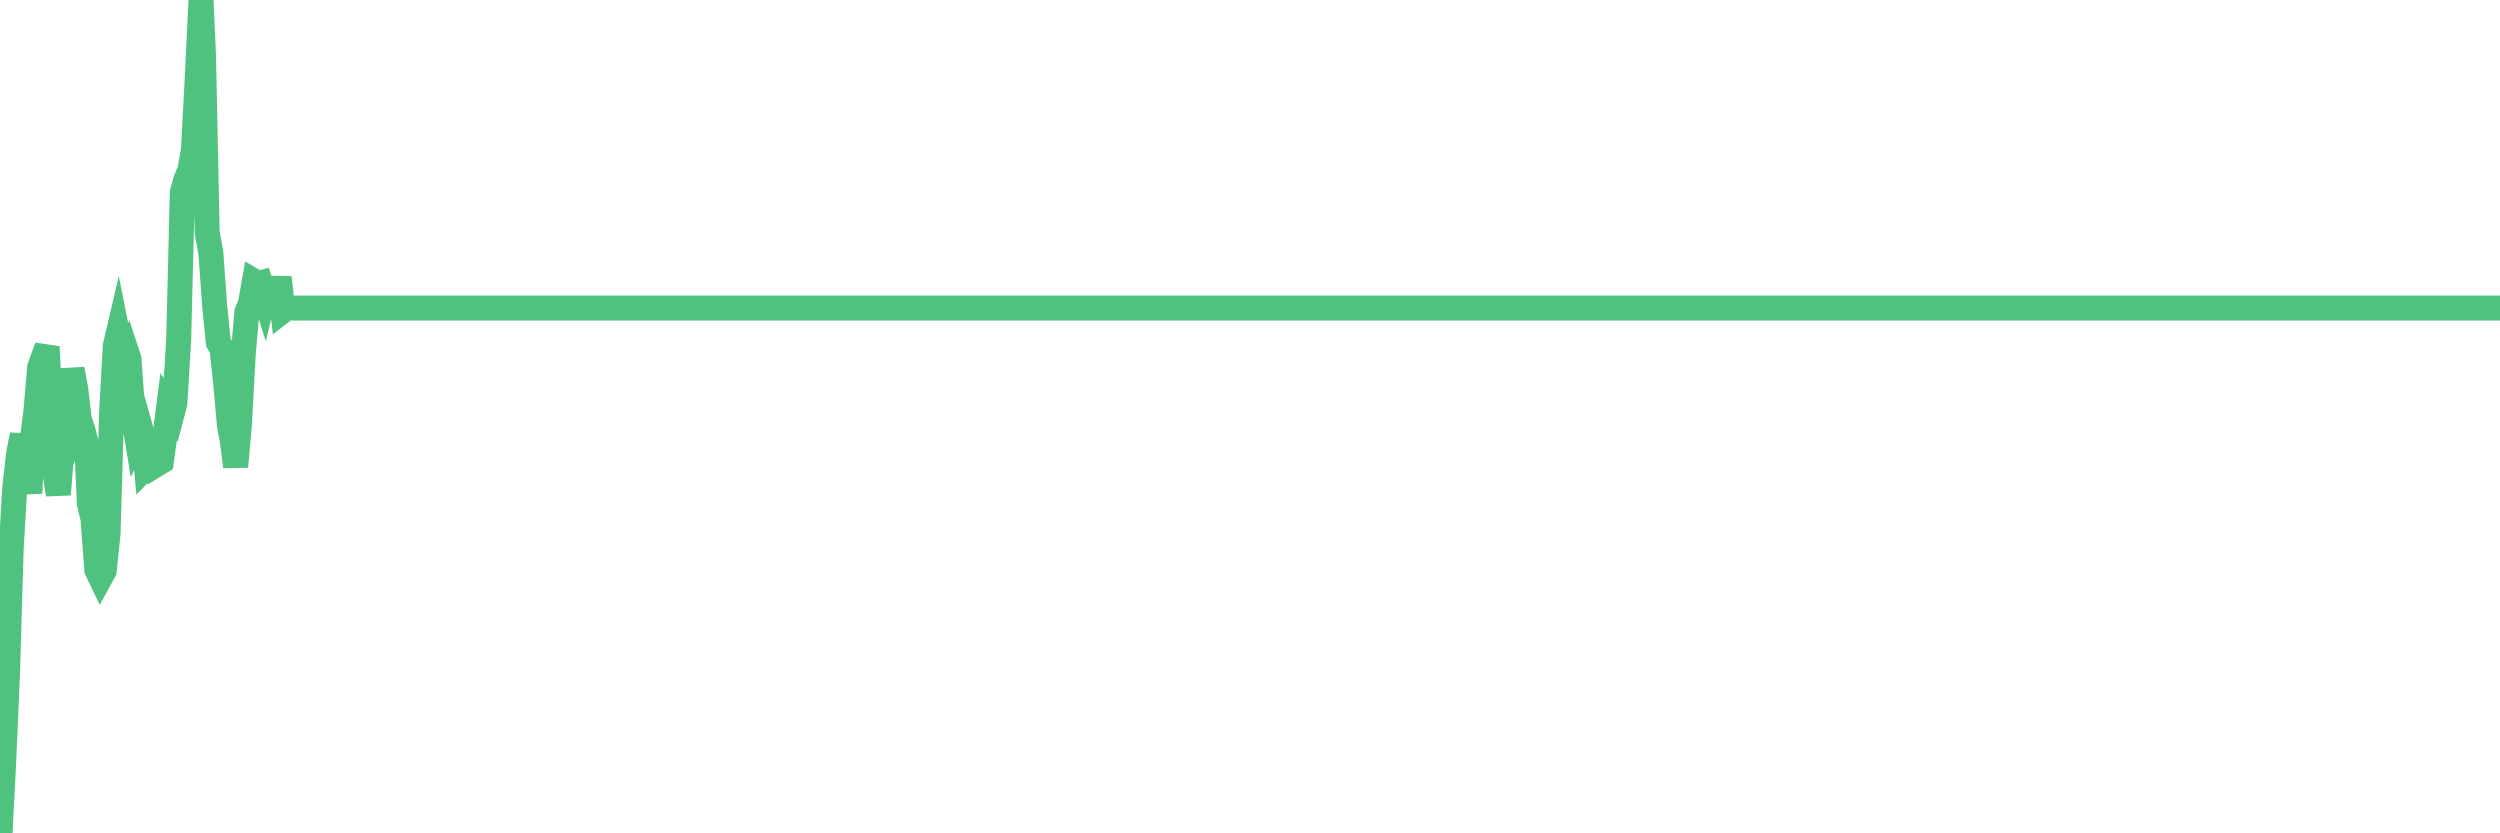 <?xml version="1.0"?><svg width="150px" height="50px" xmlns="http://www.w3.org/2000/svg" xmlns:xlink="http://www.w3.org/1999/xlink"> <polyline fill="none" stroke="#4fc280" stroke-width="1.5px" stroke-linecap="round" stroke-miterlimit="5" points="0.00,50.00 0.22,45.75 0.45,40.35 0.67,32.94 0.89,29.21 1.12,27.19 1.34,26.10 1.56,27.82 1.79,29.59 1.94,26.36 2.16,24.63 2.38,22.04 2.60,21.44 2.83,20.81 3.05,25.37 3.27,28.21 3.50,29.67 3.65,27.79 3.87,27.17 4.09,25.03 4.32,22.15 4.54,23.32 4.76,25.18 4.99,25.86 5.21,26.74 5.36,30.19 5.58,31.13 5.81,34.19 6.03,34.65 6.25,34.25 6.48,32.05 6.70,24.65 6.92,20.74 7.07,20.10 7.29,21.20 7.52,20.88 7.74,21.55 7.96,24.69 8.19,26.09 8.41,25.61 8.63,26.39 8.78,27.98 9.01,27.74 9.23,26.13 9.45,27.83 9.68,27.69 9.90,26.11 10.12,24.41 10.35,24.74 10.49,24.21 10.72,20.40 10.94,11.54 11.16,10.76 11.39,10.23 11.61,8.95 11.83,4.78 12.06,0.00 12.21,3.33 12.43,13.94 12.65,15.16 12.88,18.34 13.10,20.54 13.32,20.93 13.55,23.08 13.77,25.57 13.92,26.31 14.14,28.00 14.36,25.51 14.59,21.32 14.81,18.74 15.03,18.19 15.26,16.88 15.48,17.01 15.63,16.97 15.85,17.67 16.08,16.71 16.30,18.14 16.52,18.17 16.75,16.65 16.97,18.65 17.19,18.48 17.42,18.48 17.56,18.48 17.79,18.48 18.01,18.48 18.23,18.48 18.46,18.48 18.68,18.48 18.90,18.48 19.13,18.48 19.28,18.48 19.50,18.48 19.72,18.48 19.95,18.48 20.17,18.48 20.39,18.48 20.62,18.48 20.84,18.48 20.99,18.48 21.21,18.48 21.44,18.48 21.66,18.48 21.88,18.48 22.11,18.48 22.33,18.48 22.55,18.48 22.70,18.48 22.92,18.48 23.15,18.48 23.37,18.48 23.59,18.48 23.82,18.48 24.04,18.48 24.26,18.48 24.41,18.48 24.64,18.48 24.86,18.48 25.08,18.48 25.31,18.48 25.53,18.48 25.75,18.48 25.98,18.48 26.12,18.48 26.35,18.48 26.57,18.48 26.79,18.48 27.02,18.48 27.24,18.48 27.46,18.48 27.69,18.48 27.84,18.48 28.06,18.48 28.28,18.48 28.51,18.48 28.73,18.48 28.95,18.48 29.18,18.48 29.40,18.48 29.55,18.48 29.77,18.48 29.99,18.48 30.22,18.48 30.44,18.48 30.66,18.48 30.89,18.48 31.11,18.48 31.26,18.48 31.48,18.48 31.71,18.48 31.93,18.48 32.15,18.48 32.38,18.48 32.60,18.48 32.82,18.48 33.05,18.48 33.19,18.48 33.42,18.48 33.64,18.48 33.86,18.48 34.09,18.48 34.31,18.48 34.53,18.48 34.76,18.48 34.91,18.48 35.13,18.48 35.35,18.48 35.58,18.48 35.80,18.48 36.02,18.48 36.25,18.48 36.47,18.48 36.62,18.48 36.84,18.48 37.07,18.48 37.29,18.48 37.51,18.48 37.73,18.48 37.96,18.48 38.18,18.48 38.33,18.48 38.55,18.48 38.78,18.48 39.00,18.48 39.22,18.48 39.45,18.48 39.67,18.48 39.89,18.48 40.04,18.48 40.27,18.48 40.49,18.48 40.71,18.48 40.94,18.48 41.16,18.48 41.38,18.48 41.61,18.48 41.75,18.48 41.98,18.48 42.20,18.48 42.42,18.48 42.65,18.48 42.87,18.48 43.09,18.48 43.32,18.48 43.47,18.48 43.69,18.48 43.91,18.48 44.14,18.48 44.36,18.48 44.58,18.48 44.81,18.48 45.03,18.48 45.18,18.48 45.40,18.48 45.62,18.48 45.85,18.48 46.07,18.48 46.29,18.48 46.52,18.48 46.74,18.48 46.89,18.48 47.11,18.48 47.34,18.48 47.56,18.48 47.78,18.48 48.01,18.48 48.23,18.48 48.45,18.48 48.68,18.48 48.82,18.48 49.05,18.48 49.27,18.48 49.49,18.48 49.72,18.48 49.94,18.48 50.16,18.48 50.39,18.48 50.54,18.48 50.76,18.48 50.98,18.48 51.21,18.48 51.43,18.48 51.65,18.48 51.88,18.48 52.10,18.48 52.25,18.48 52.47,18.48 52.69,18.48 52.92,18.48 53.14,18.48 53.36,18.48 53.59,18.48 53.81,18.48 53.96,18.48 54.18,18.48 54.41,18.48 54.63,18.48 54.85,18.48 55.08,18.48 55.30,18.48 55.52,18.48 55.67,18.48 55.90,18.48 56.12,18.48 56.34,18.48 56.57,18.48 56.79,18.48 57.01,18.48 57.23,18.48 57.38,18.48 57.61,18.48 57.83,18.48 58.05,18.48 58.28,18.48 58.50,18.48 58.72,18.48 58.95,18.48 59.10,18.48 59.32,18.48 59.54,18.48 59.77,18.48 59.99,18.48 60.21,18.48 60.44,18.48 60.66,18.48 60.81,18.48 61.03,18.48 61.25,18.48 61.48,18.48 61.70,18.48 61.92,18.48 62.15,18.48 62.37,18.48 62.52,18.48 62.74,18.48 62.97,18.48 63.19,18.48 63.41,18.48 63.64,18.48 63.86,18.48 64.08,18.48 64.23,18.48 64.45,18.48 64.68,18.48 64.90,18.48 65.12,18.48 65.35,18.48 65.57,18.48 65.79,18.48 66.02,18.48 66.17,18.48 66.39,18.48 66.61,18.48 66.84,18.48 67.06,18.48 67.28,18.48 67.51,18.48 67.73,18.48 67.88,18.48 68.10,18.48 68.32,18.48 68.55,18.48 68.77,18.48 68.99,18.48 69.22,18.48 69.44,18.48 69.59,18.48 69.81,18.48 70.04,18.48 70.26,18.48 70.48,18.48 70.71,18.48 70.93,18.48 71.15,18.48 71.30,18.48 71.53,18.48 71.75,18.48 71.97,18.48 72.19,18.48 72.42,18.48 72.64,18.48 72.86,18.48 73.01,18.48 73.24,18.48 73.46,18.48 73.68,18.48 73.91,18.48 74.13,18.48 74.35,18.48 74.58,18.48 74.73,18.48 74.95,18.48 75.17,18.48 75.40,18.48 75.62,18.48 75.84,18.48 76.07,18.48 76.29,18.48 76.44,18.48 76.66,18.48 76.88,18.48 77.11,18.48 77.33,18.48 77.55,18.48 77.78,18.48 78.00,18.48 78.15,18.48 78.37,18.48 78.60,18.48 78.82,18.48 79.04,18.48 79.27,18.48 79.49,18.48 79.71,18.48 79.86,18.48 80.08,18.48 80.31,18.48 80.53,18.48 80.75,18.48 80.98,18.48 81.20,18.48 81.42,18.48 81.65,18.48 81.80,18.48 82.02,18.48 82.24,18.48 82.47,18.48 82.69,18.48 82.91,18.48 83.14,18.48 83.36,18.48 83.51,18.48 83.73,18.48 83.95,18.48 84.18,18.48 84.40,18.48 84.62,18.48 84.85,18.48 85.07,18.48 85.22,18.48 85.44,18.48 85.67,18.48 85.89,18.48 86.11,18.48 86.34,18.48 86.56,18.48 86.78,18.48 86.93,18.48 87.15,18.48 87.38,18.48 87.60,18.48 87.82,18.48 88.05,18.48 88.27,18.48 88.49,18.48 88.64,18.48 88.87,18.48 89.09,18.48 89.31,18.48 89.54,18.48 89.76,18.48 89.98,18.48 90.21,18.48 90.36,18.48 90.58,18.48 90.80,18.48 91.03,18.48 91.25,18.48 91.47,18.48 91.70,18.48 91.92,18.48 92.07,18.48 92.29,18.48 92.51,18.48 92.74,18.48 92.96,18.48 93.18,18.48 93.41,18.48 93.63,18.48 93.78,18.48 94.00,18.48 94.23,18.48 94.45,18.48 94.67,18.48 94.90,18.48 95.12,18.48 95.34,18.48 95.49,18.48 95.71,18.48 95.94,18.48 96.16,18.48 96.38,18.48 96.61,18.48 96.83,18.48 97.05,18.48 97.28,18.48 97.43,18.48 97.65,18.48 97.87,18.48 98.10,18.48 98.32,18.48 98.54,18.48 98.77,18.48 98.99,18.48 99.14,18.48 99.36,18.48 99.58,18.48 99.81,18.48 100.03,18.48 100.25,18.48 100.48,18.48 100.70,18.48 100.85,18.48 101.07,18.48 101.30,18.48 101.52,18.48 101.74,18.48 101.97,18.48 102.19,18.48 102.41,18.48 102.56,18.48 102.78,18.48 103.01,18.48 103.23,18.48 103.45,18.48 103.68,18.48 103.90,18.48 104.12,18.48 104.27,18.48 104.50,18.48 104.72,18.48 104.94,18.48 105.17,18.48 105.39,18.48 105.61,18.48 105.84,18.48 105.99,18.48 106.21,18.48 106.43,18.48 106.66,18.48 106.88,18.48 107.10,18.48 107.32,18.48 107.55,18.48 107.70,18.48 107.92,18.48 108.14,18.48 108.37,18.48 108.59,18.48 108.81,18.48 109.04,18.48 109.26,18.48 109.41,18.48 109.63,18.48 109.86,18.48 110.08,18.48 110.30,18.48 110.53,18.48 110.75,18.48 110.97,18.48 111.12,18.48 111.34,18.48 111.57,18.48 111.79,18.48 112.01,18.48 112.24,18.48 112.46,18.48 112.68,18.48 112.91,18.48 113.06,18.48 113.28,18.48 113.50,18.48 113.73,18.48 113.95,18.48 114.17,18.48 114.40,18.48 114.62,18.48 114.77,18.48 114.99,18.48 115.21,18.48 115.44,18.48 115.66,18.48 115.88,18.48 116.11,18.48 116.33,18.48 116.48,18.48 116.70,18.48 116.93,18.48 117.15,18.48 117.37,18.48 117.60,18.48 117.82,18.48 118.04,18.48 118.19,18.48 118.41,18.48 118.64,18.48 118.86,18.48 119.08,18.48 119.31,18.48 119.53,18.48 119.75,18.48 119.90,18.48 120.13,18.48 120.35,18.48 120.57,18.48 120.80,18.48 121.02,18.48 121.24,18.48 121.47,18.48 121.61,18.48 121.84,18.48 122.06,18.48 122.28,18.48 122.51,18.48 122.73,18.48 122.95,18.48 123.18,18.48 123.33,18.48 123.55,18.48 123.77,18.48 124.00,18.48 124.22,18.48 124.44,18.48 124.67,18.48 124.89,18.48 125.04,18.48 125.26,18.48 125.49,18.48 125.71,18.48 125.93,18.48 126.16,18.48 126.38,18.48 126.60,18.48 126.75,18.48 126.97,18.48 127.20,18.48 127.42,18.48 127.64,18.48 127.87,18.48 128.09,18.48 128.31,18.48 128.46,18.48 128.69,18.48 128.91,18.48 129.13,18.48 129.36,18.48 129.58,18.48 129.80,18.48 130.03,18.48 130.25,18.48 130.40,18.48 130.62,18.48 130.84,18.48 131.07,18.48 131.29,18.48 131.51,18.48 131.74,18.48 131.96,18.48 132.11,18.48 132.33,18.48 132.56,18.48 132.78,18.48 133.00,18.48 133.23,18.48 133.45,18.48 133.67,18.48 133.82,18.48 134.04,18.48 134.27,18.48 134.49,18.48 134.71,18.48 134.94,18.48 135.16,18.48 135.38,18.48 135.53,18.48 135.76,18.48 135.98,18.48 136.20,18.48 136.43,18.48 136.65,18.48 136.87,18.48 137.10,18.48 137.24,18.48 137.47,18.48 137.69,18.48 137.91,18.48 138.14,18.48 138.36,18.48 138.58,18.48 138.81,18.48 138.96,18.48 139.18,18.48 139.40,18.48 139.63,18.48 139.85,18.48 140.07,18.48 140.30,18.48 140.52,18.48 140.67,18.48 140.89,18.48 141.12,18.48 141.34,18.48 141.56,18.48 141.78,18.48 142.01,18.48 142.23,18.48 142.38,18.48 142.60,18.48 142.83,18.48 143.05,18.48 143.27,18.48 143.50,18.48 143.72,18.48 143.94,18.48 144.09,18.48 144.32,18.48 144.54,18.48 144.76,18.48 144.99,18.48 145.21,18.48 145.43,18.48 145.66,18.48 145.88,18.48 146.03,18.48 146.25,18.48 146.47,18.48 146.70,18.48 146.92,18.48 147.14,18.48 147.37,18.48 147.59,18.48 147.74,18.48 147.96,18.48 148.19,18.48 148.41,18.48 148.63,18.48 148.86,18.48 149.08,18.48 149.30,18.48 149.45,18.48 149.67,18.48 149.90,18.48 150.00,18.48 "/></svg>
